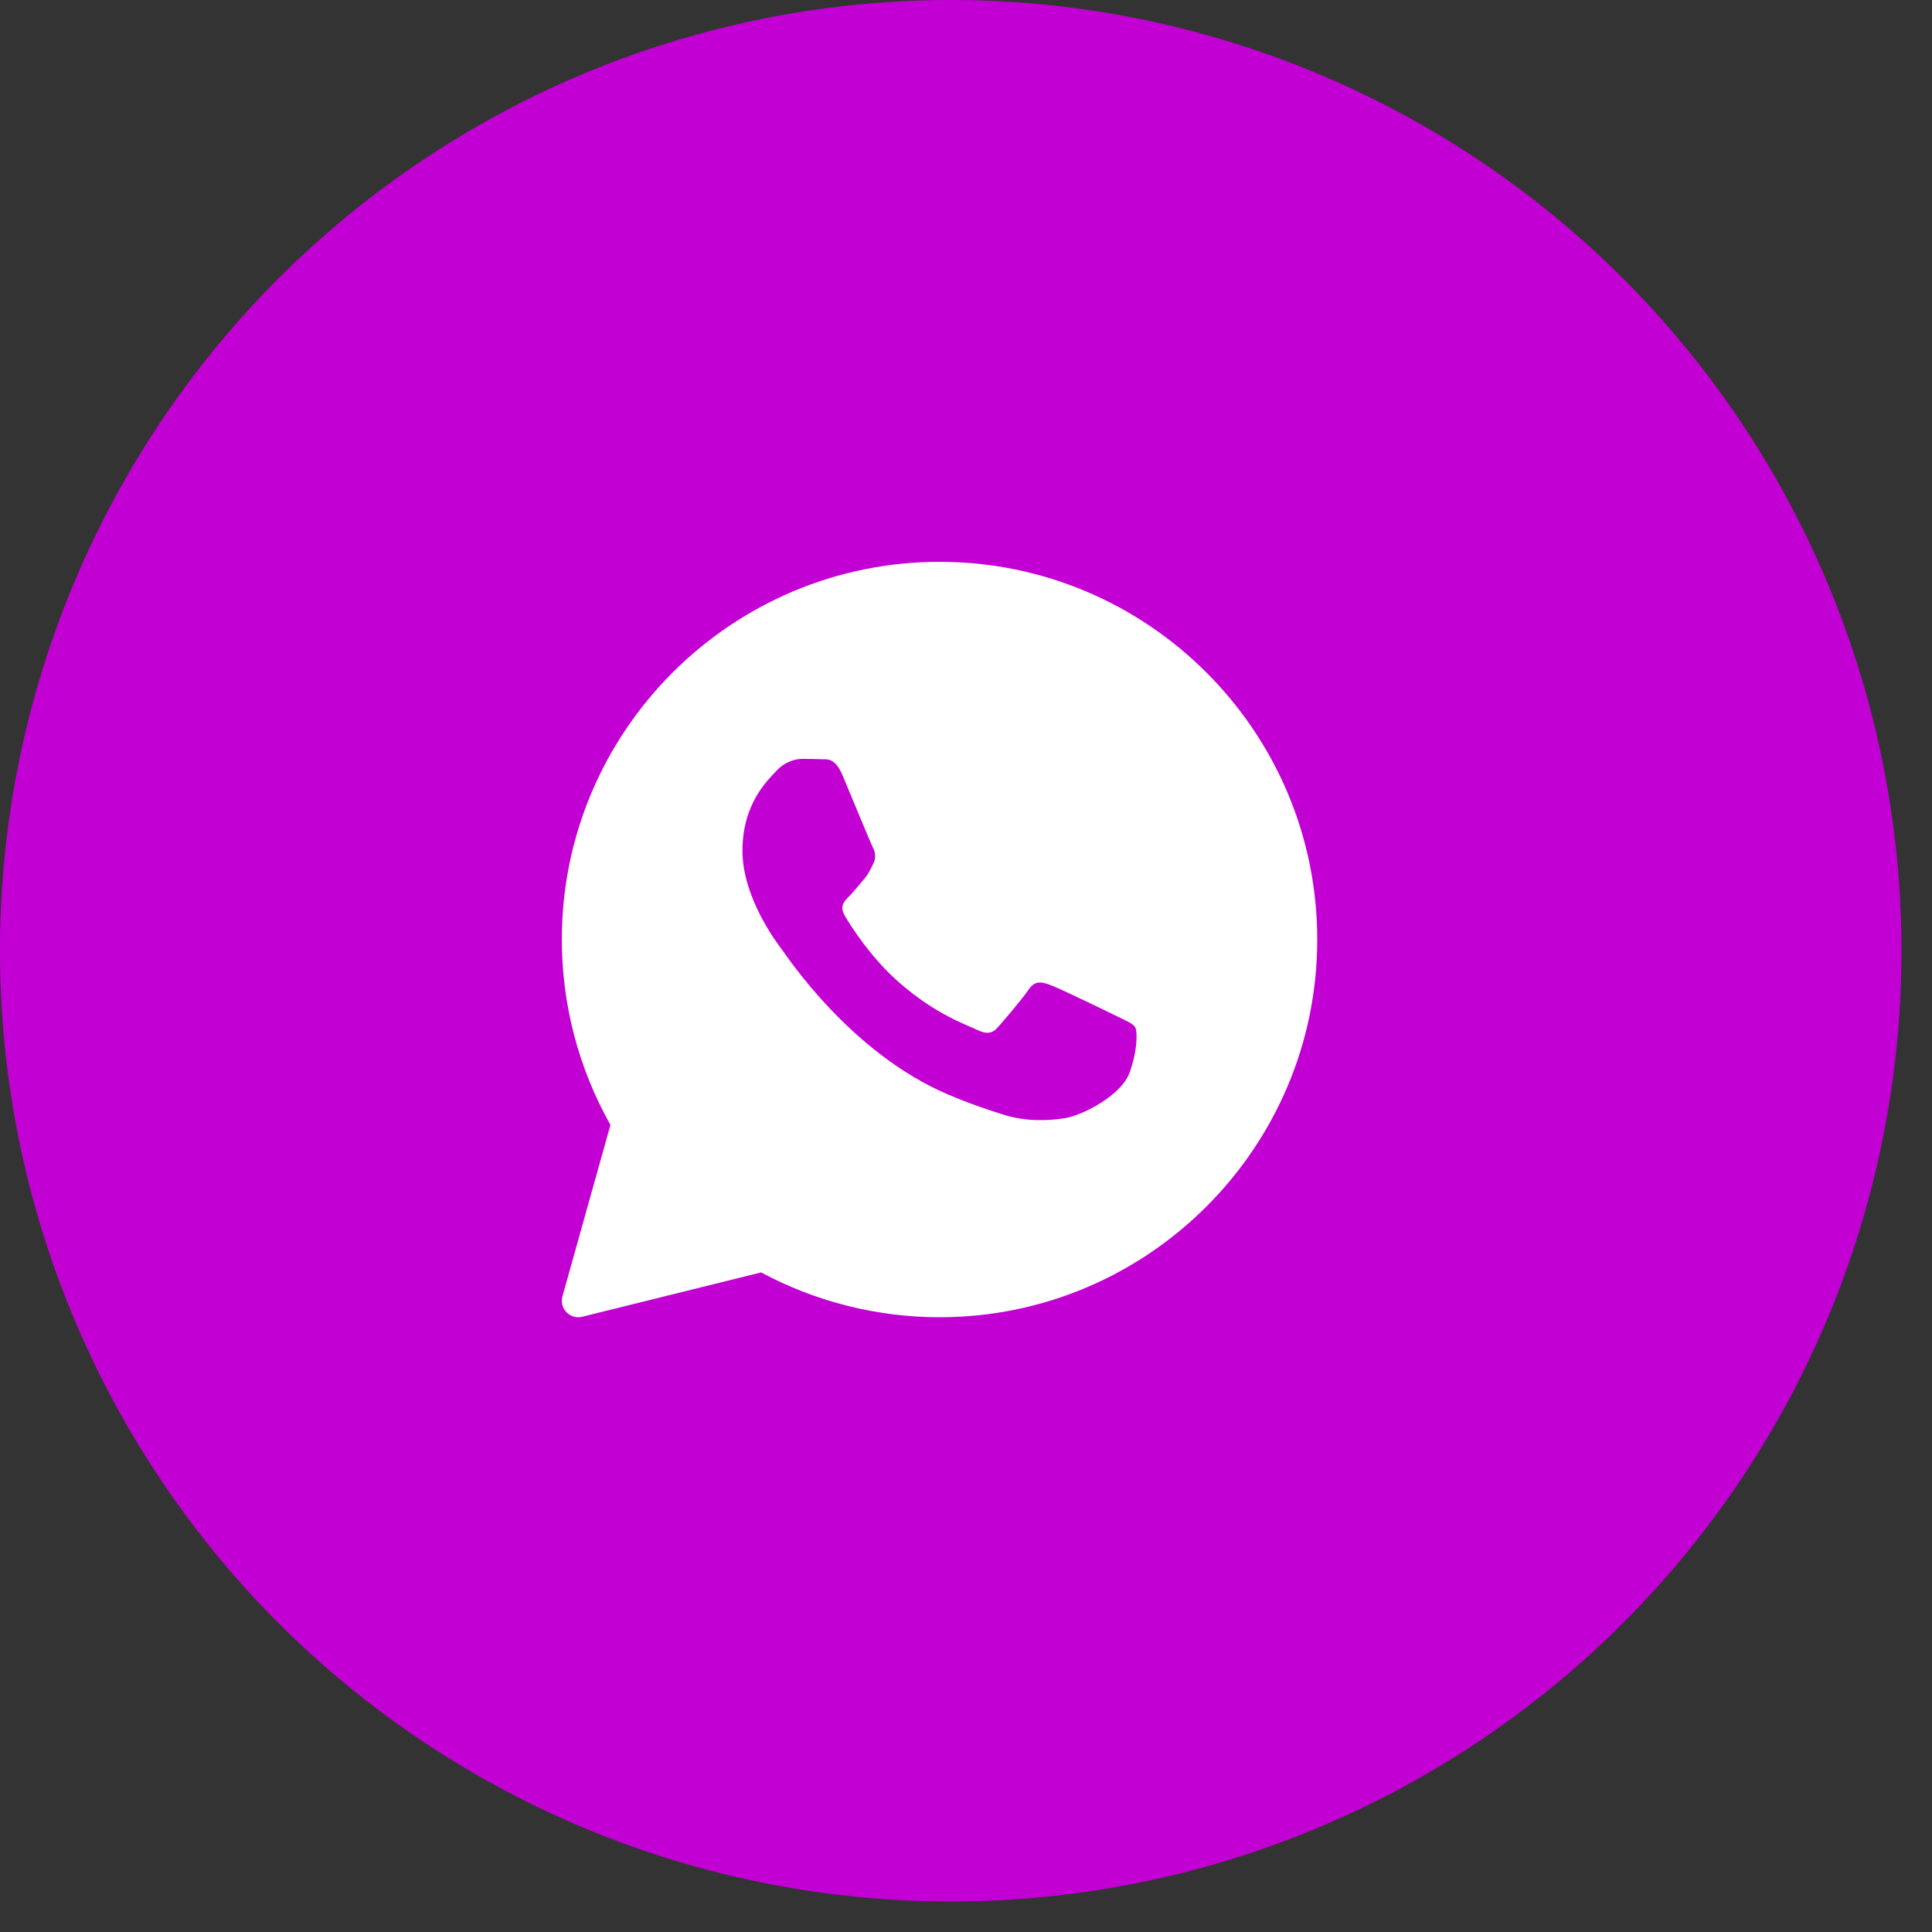 <?xml version="1.0" encoding="UTF-8"?> <svg xmlns="http://www.w3.org/2000/svg" width="40" height="40" viewBox="0 0 40 40" fill="none"><rect x="0" y="0" width="40" height="40" fill="#333333" stroke="none"/><circle cx="19.684" cy="19.684" r="19.237" fill="#C300D4" stroke="#C300D4" stroke-width="0.895"></circle><path d="M19.452 11.632C15.14 11.632 11.632 15.14 11.632 19.452C11.632 20.798 11.98 22.122 12.639 23.29L11.645 26.84C11.612 26.956 11.643 27.081 11.728 27.168C11.793 27.235 11.881 27.272 11.972 27.272C11.999 27.272 12.027 27.268 12.053 27.262L15.758 26.344C16.889 26.951 18.163 27.272 19.452 27.272C23.764 27.272 27.272 23.764 27.272 19.452C27.272 15.14 23.764 11.632 19.452 11.632ZM23.386 22.211C23.218 22.674 22.416 23.097 22.03 23.154C21.684 23.204 21.246 23.226 20.766 23.075C20.474 22.983 20.1 22.861 19.621 22.657C17.607 21.798 16.292 19.796 16.192 19.664C16.091 19.532 15.372 18.589 15.372 17.614C15.372 16.638 15.89 16.158 16.075 15.96C16.259 15.761 16.476 15.712 16.61 15.712C16.744 15.712 16.878 15.713 16.995 15.719C17.119 15.725 17.284 15.672 17.447 16.059C17.614 16.456 18.016 17.432 18.065 17.531C18.116 17.631 18.149 17.747 18.082 17.879C18.016 18.011 17.982 18.094 17.882 18.21C17.781 18.326 17.671 18.468 17.581 18.557C17.48 18.656 17.375 18.763 17.492 18.962C17.609 19.16 18.012 19.809 18.609 20.335C19.376 21.01 20.023 21.22 20.224 21.319C20.424 21.418 20.542 21.401 20.659 21.269C20.776 21.137 21.16 20.69 21.294 20.492C21.428 20.294 21.562 20.326 21.746 20.393C21.93 20.459 22.917 20.938 23.118 21.037C23.318 21.137 23.452 21.186 23.503 21.269C23.553 21.351 23.553 21.748 23.386 22.211Z" fill="white"></path></svg> 